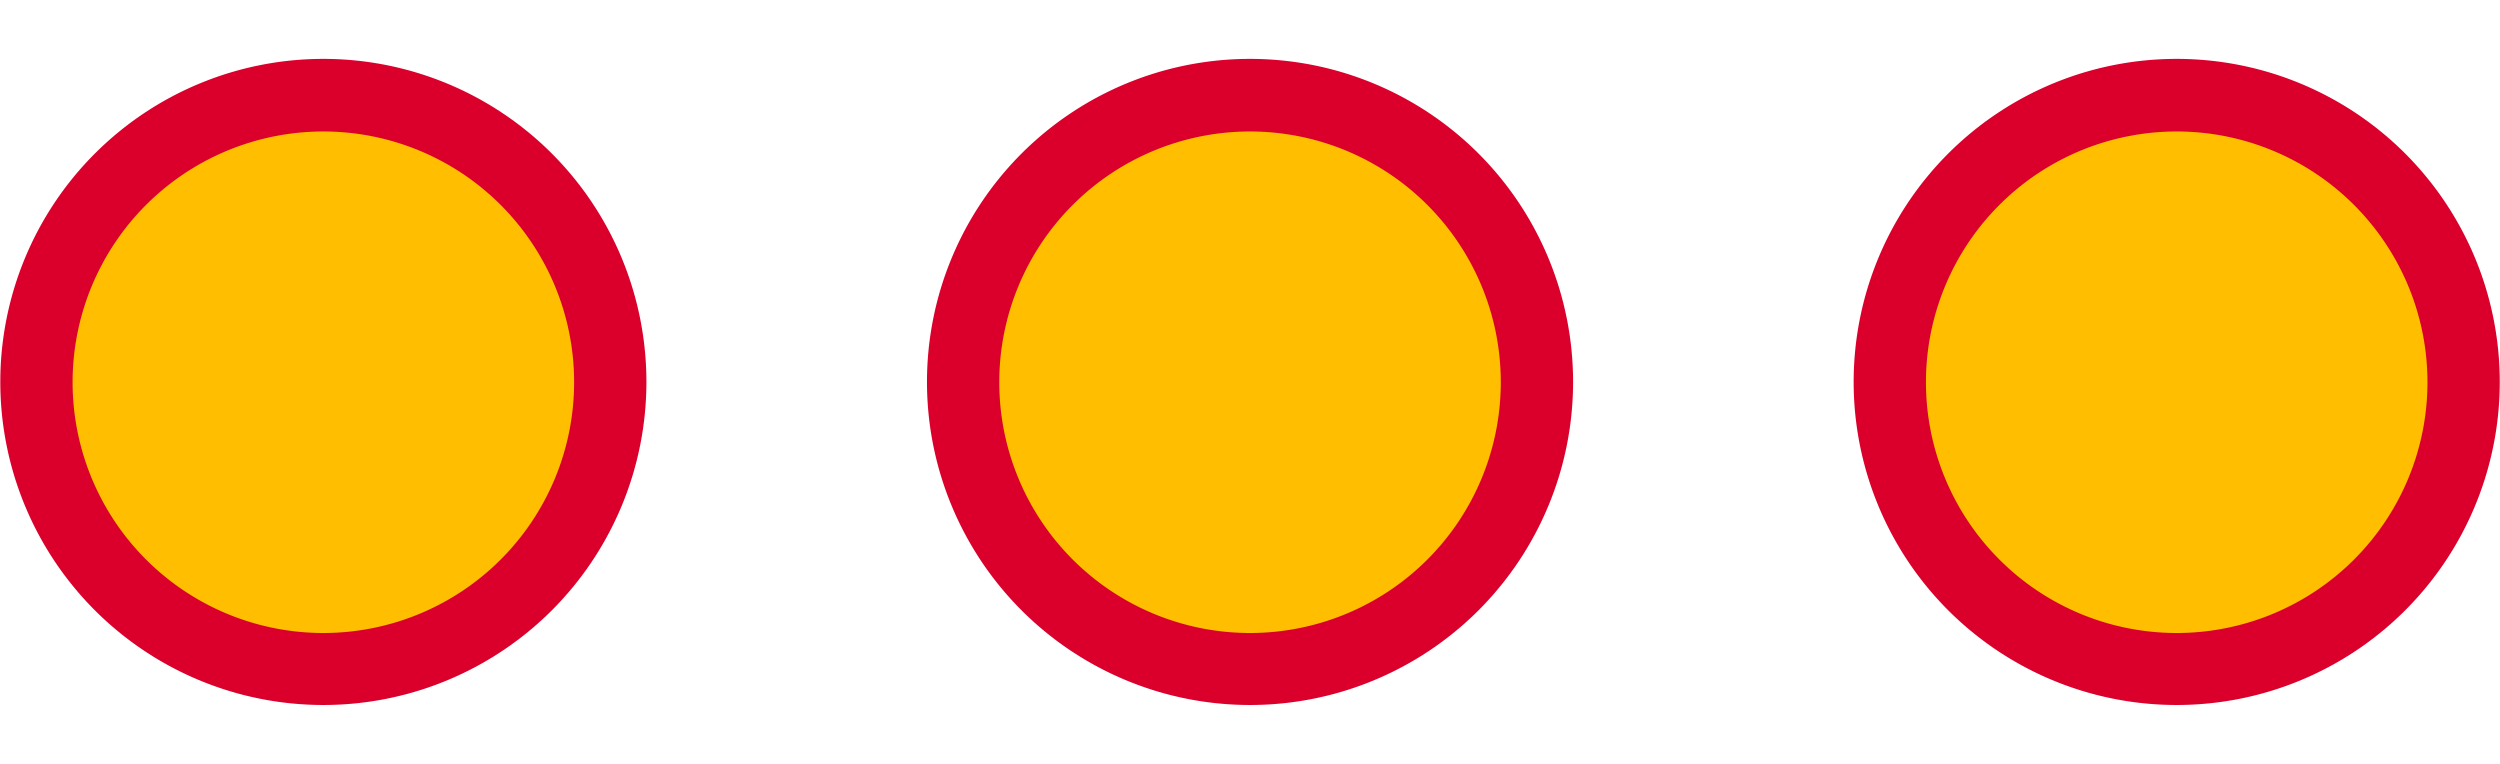 <svg xmlns="http://www.w3.org/2000/svg" xmlns:xlink="http://www.w3.org/1999/xlink" width="41.015" height="12.542" viewBox="0 0 41.015 12.542">
  <defs>
    <clipPath id="clip-path">
      <rect id="Rettangolo_1308" data-name="Rettangolo 1308" width="12.542" height="12.542" fill="none"/>
    </clipPath>
  </defs>
  <g id="Raggruppa_3205" data-name="Raggruppa 3205" transform="translate(-2148.966 -3136.866)">
    <g id="Raggruppa_3204" data-name="Raggruppa 3204">
      <g id="Raggruppa_3203" data-name="Raggruppa 3203" transform="translate(2148 3136.866)">
        <path id="Tracciato_3308" data-name="Tracciato 3308" d="M7.127,1.821a5.3,5.3,0,1,1-5.3,5.3,5.3,5.3,0,0,1,5.3-5.3" transform="translate(-0.856 -0.855)" fill="#da002b"/>
        <path id="Tracciato_3309" data-name="Tracciato 3309" d="M8.181,4.067A4.114,4.114,0,1,1,4.067,8.181,4.114,4.114,0,0,1,8.181,4.067" transform="translate(-1.91 -1.91)" fill="#ffbe00"/>
      </g>
      <g id="Raggruppa_3181" data-name="Raggruppa 3181" transform="translate(2163.203 3136.866)" clip-path="url(#clip-path)">
        <path id="Tracciato_3308-2" data-name="Tracciato 3308" d="M7.127,1.821a5.3,5.3,0,1,1-5.3,5.3,5.3,5.3,0,0,1,5.3-5.3" transform="translate(-0.856 -0.855)" fill="#da002b"/>
        <path id="Tracciato_3309-2" data-name="Tracciato 3309" d="M8.181,4.067A4.114,4.114,0,1,1,4.067,8.181,4.114,4.114,0,0,1,8.181,4.067" transform="translate(-1.91 -1.91)" fill="#ffbe00"/>
      </g>
      <g id="Raggruppa_3202" data-name="Raggruppa 3202" transform="translate(2178.406 3136.866)">
        <path id="Tracciato_3308-3" data-name="Tracciato 3308" d="M7.127,1.821a5.3,5.3,0,1,1-5.3,5.3,5.3,5.3,0,0,1,5.3-5.3" transform="translate(-0.856 -0.855)" fill="#da002b"/>
        <path id="Tracciato_3309-3" data-name="Tracciato 3309" d="M8.181,4.067A4.114,4.114,0,1,1,4.067,8.181,4.114,4.114,0,0,1,8.181,4.067" transform="translate(-1.91 -1.91)" fill="#ffbe00"/>
      </g>
    </g>
  </g>
</svg>
